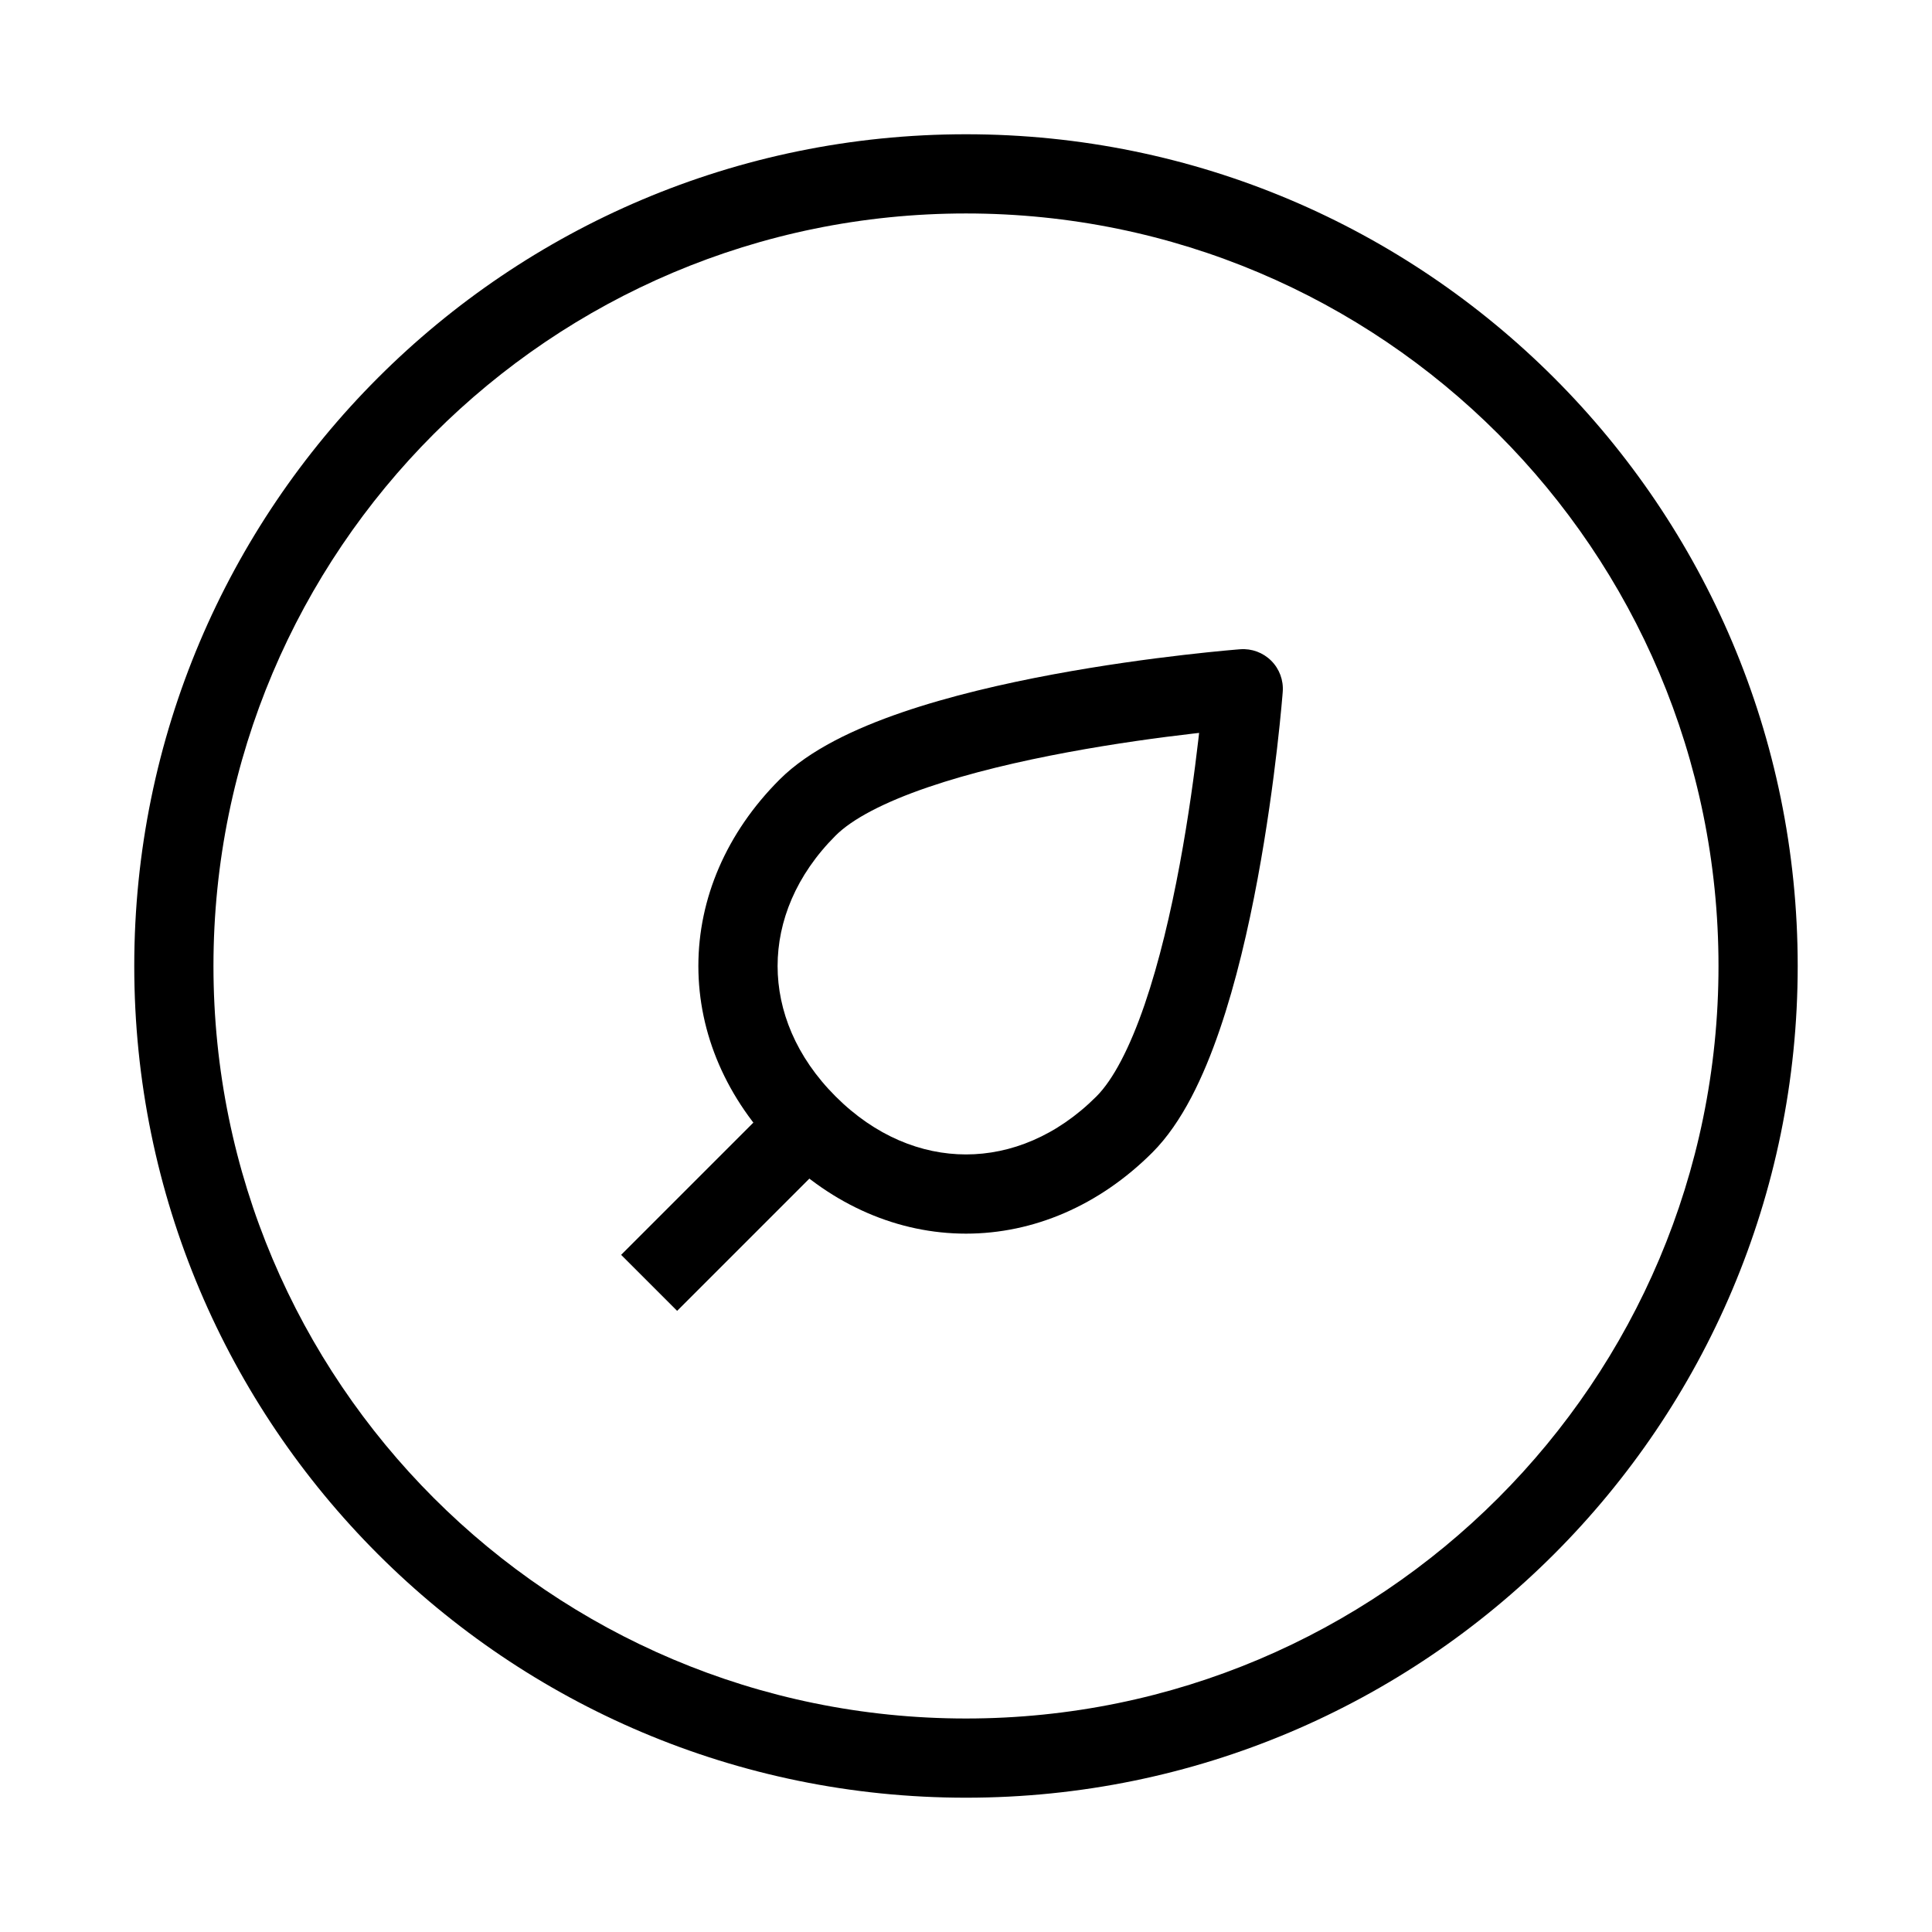 <?xml version="1.0" encoding="UTF-8"?>
<!-- Uploaded to: ICON Repo, www.svgrepo.com, Generator: ICON Repo Mixer Tools -->
<svg fill="#000000" width="800px" height="800px" version="1.1" viewBox="144 144 512 512" xmlns="http://www.w3.org/2000/svg">
 <g fill-rule="evenodd">
  <path d="m400 200.57c-110.14 0-199.43 89.285-199.43 199.43 0 110.14 89.285 199.42 199.43 199.42 110.14 0 199.42-89.285 199.42-199.42 0-110.14-89.285-199.43-199.42-199.43zm-220.42 199.43c0-121.73 98.684-220.42 220.42-220.42 121.73 0 220.41 98.684 220.41 220.42 0 121.73-98.684 220.41-220.41 220.41-121.73 0-220.42-98.684-220.42-220.41z"/>
  <path d="m472.68 316.06 0.793 10.469 10.465 0.793c0.234-3.051-0.879-6.051-3.043-8.215-2.164-2.164-5.164-3.277-8.215-3.047zm-10.902 22.164c-0.062 0.543-0.125 1.105-0.191 1.676-1.012 8.746-2.609 20.621-4.953 33.215-2.352 12.633-5.406 25.746-9.281 37.051-3.984 11.629-8.402 20.012-12.789 24.395-10.5 10.5-22.734 15.375-34.562 15.375s-24.062-4.875-34.562-15.375-15.371-22.734-15.371-34.559c0-11.828 4.871-24.062 15.371-34.562 4.387-4.387 12.766-8.805 24.395-12.789 11.305-3.875 24.418-6.93 37.055-9.281 12.59-2.344 24.465-3.941 33.211-4.953 0.574-0.066 1.133-0.129 1.68-0.191zm11.695-11.695c10.465 0.793 10.465 0.789 10.465 0.793l-0.008 0.086-0.016 0.215-0.066 0.812c-0.059 0.699-0.148 1.719-0.27 3.019-0.242 2.602-0.613 6.324-1.141 10.859-1.051 9.062-2.711 21.438-5.168 34.641-2.445 13.152-5.723 27.367-10.062 40.016-4.223 12.328-9.891 24.523-17.801 32.438-14.094 14.09-31.543 21.52-49.406 21.52-17.863 0-35.312-7.43-49.406-21.52-14.094-14.094-21.52-31.547-21.52-49.406 0-17.863 7.426-35.312 21.52-49.406 7.91-7.91 20.109-13.578 32.434-17.805 12.652-4.336 26.863-7.613 40.02-10.062 13.199-2.453 25.574-4.117 34.637-5.164 4.539-0.527 8.262-0.898 10.859-1.145 1.301-0.121 2.32-0.207 3.023-0.27l0.809-0.066 0.215-0.016 0.09-0.008 0.793 10.469z"/>
  <path d="m323.45 491.39 41.98-41.984-14.84-14.844-41.984 41.984z"/>
 </g>
</svg>